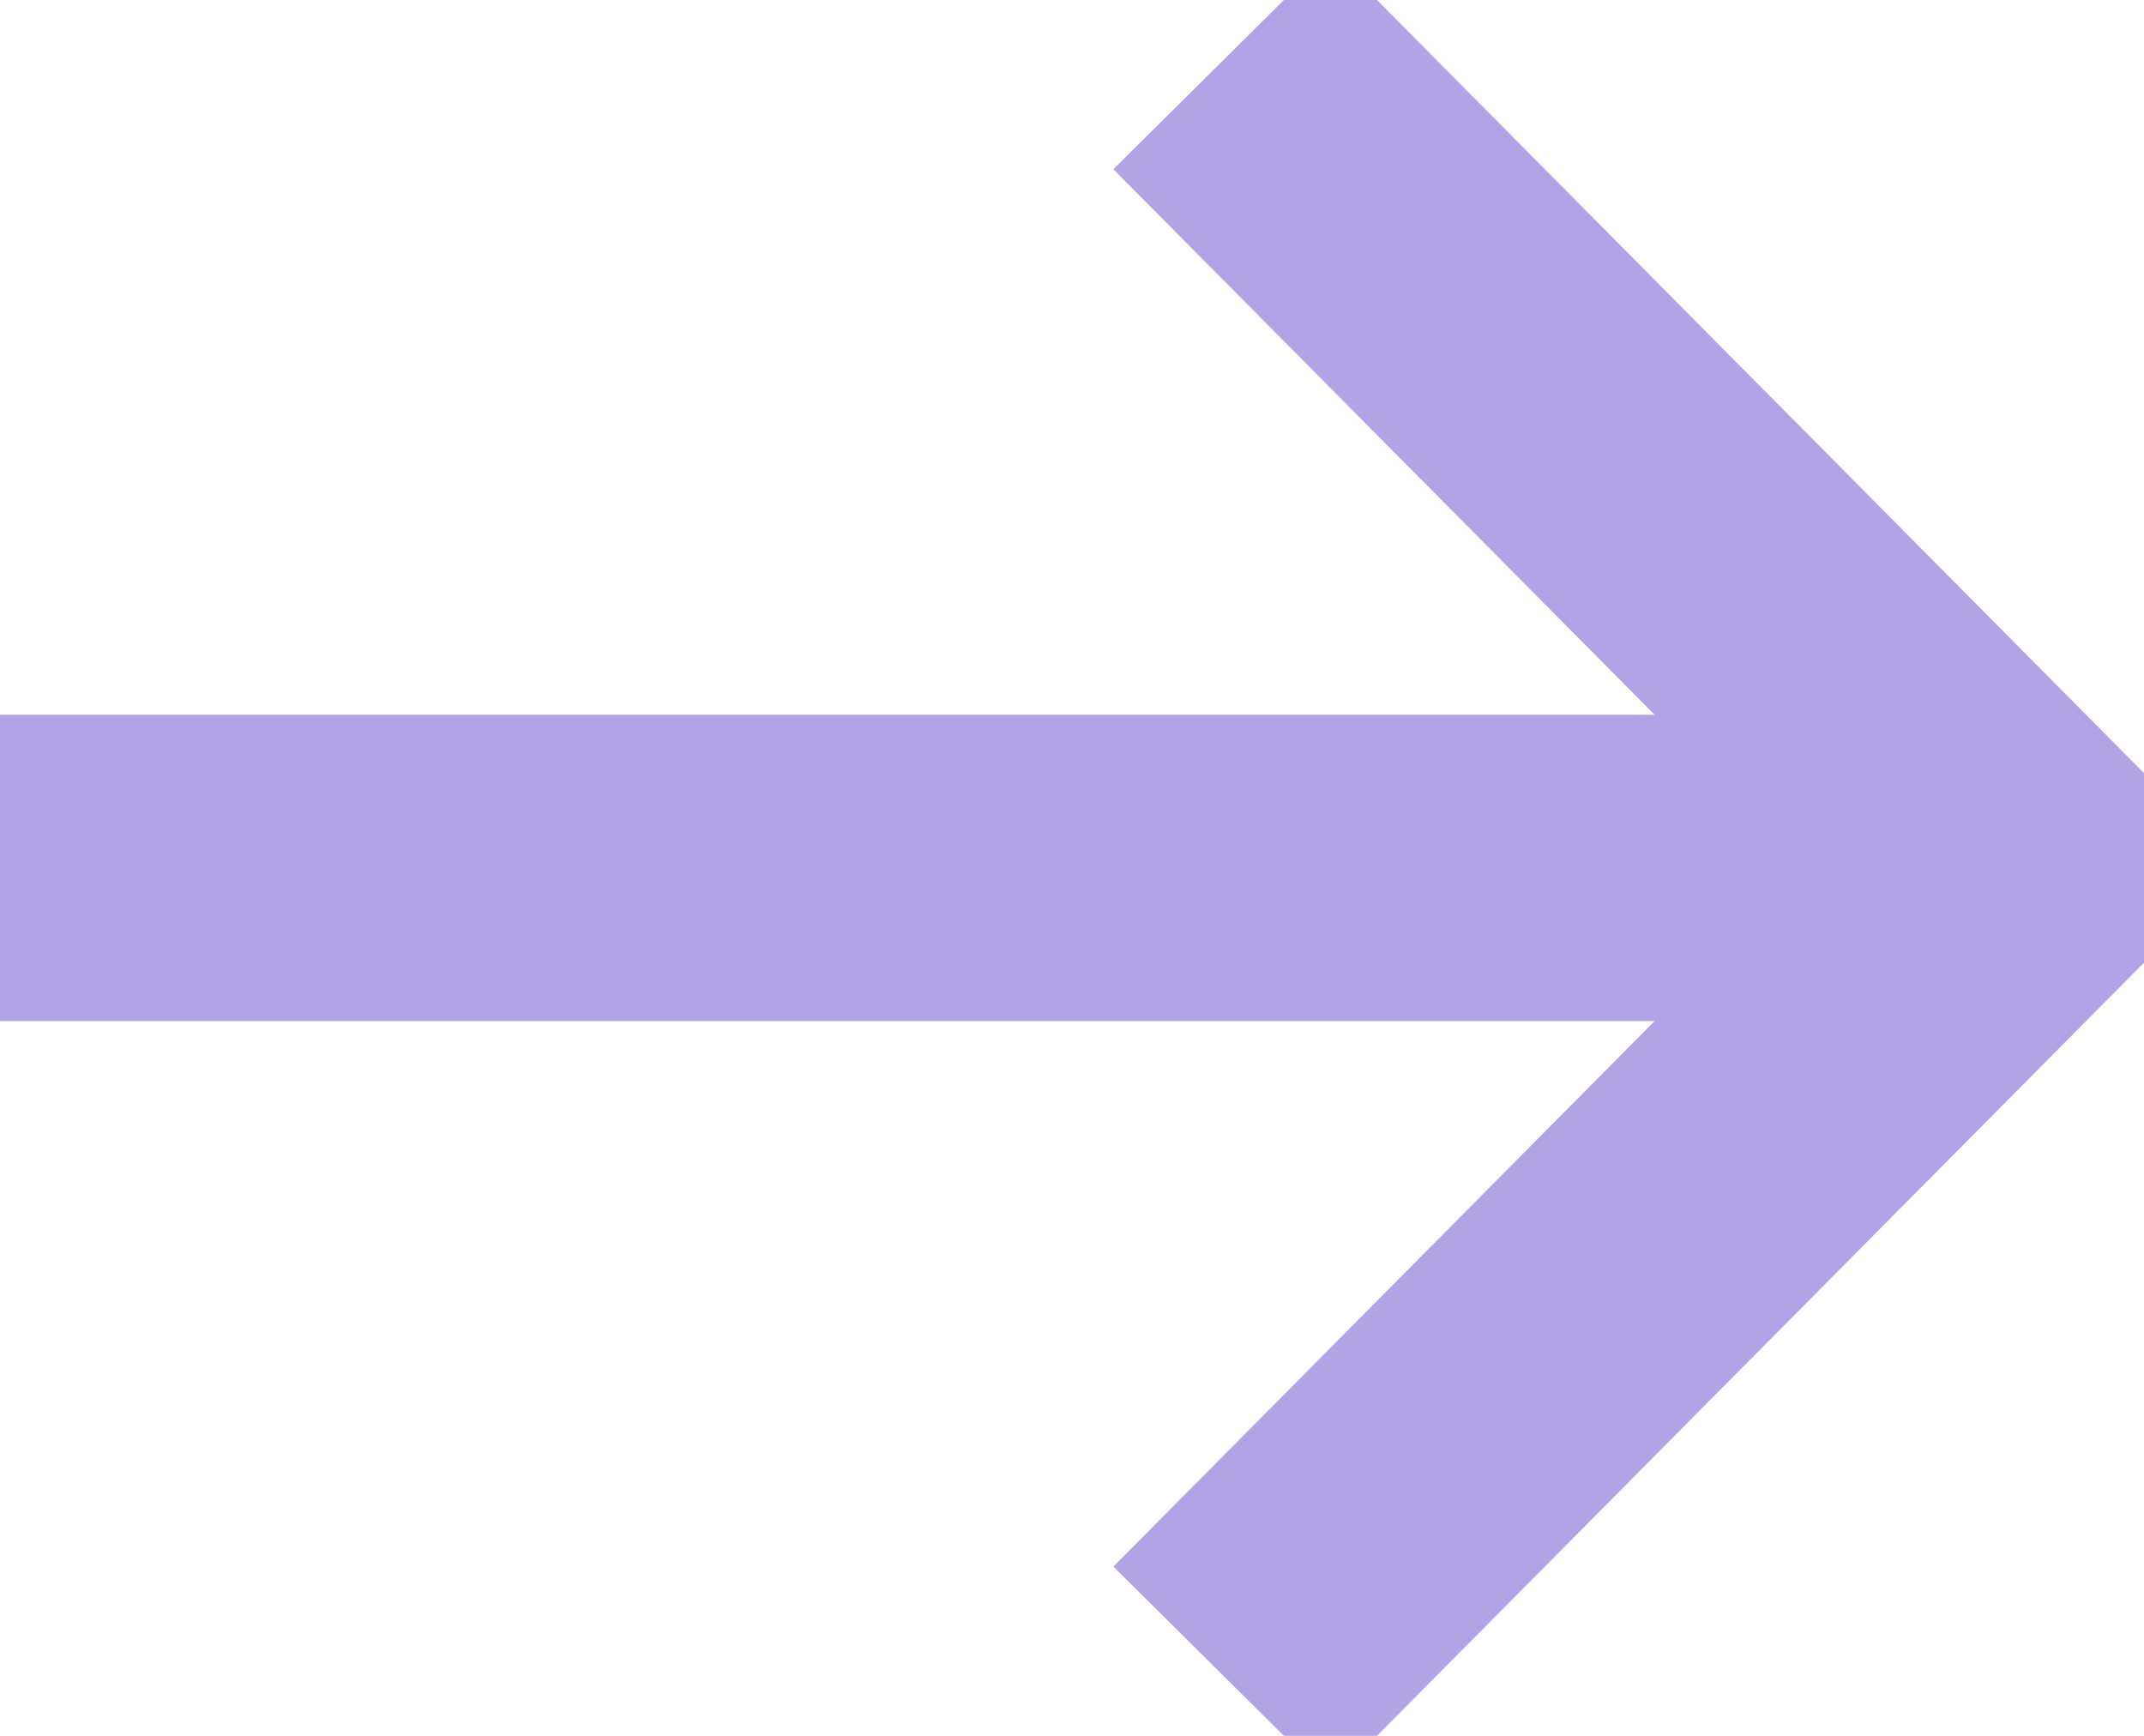 <?xml version="1.0" encoding="UTF-8"?>
<svg xmlns="http://www.w3.org/2000/svg" width="21" height="17" viewBox="0 0 21 17" fill="none">
  <g clip-path="url(#clip0_19_73)">
    <path d="M0 8.5H19.527" stroke="#B2A3E7" stroke-width="3" stroke-miterlimit="10"></path>
    <path d="M11.97 0.601L19.808 8.5L11.97 16.399" stroke="#B2A3E7" stroke-width="3" stroke-miterlimit="10"></path>
  </g>
  <defs>
    <clipPath id="clip0_19_73">
      <rect width="21" height="17" fill="white"></rect>
    </clipPath>
  </defs>
</svg>
